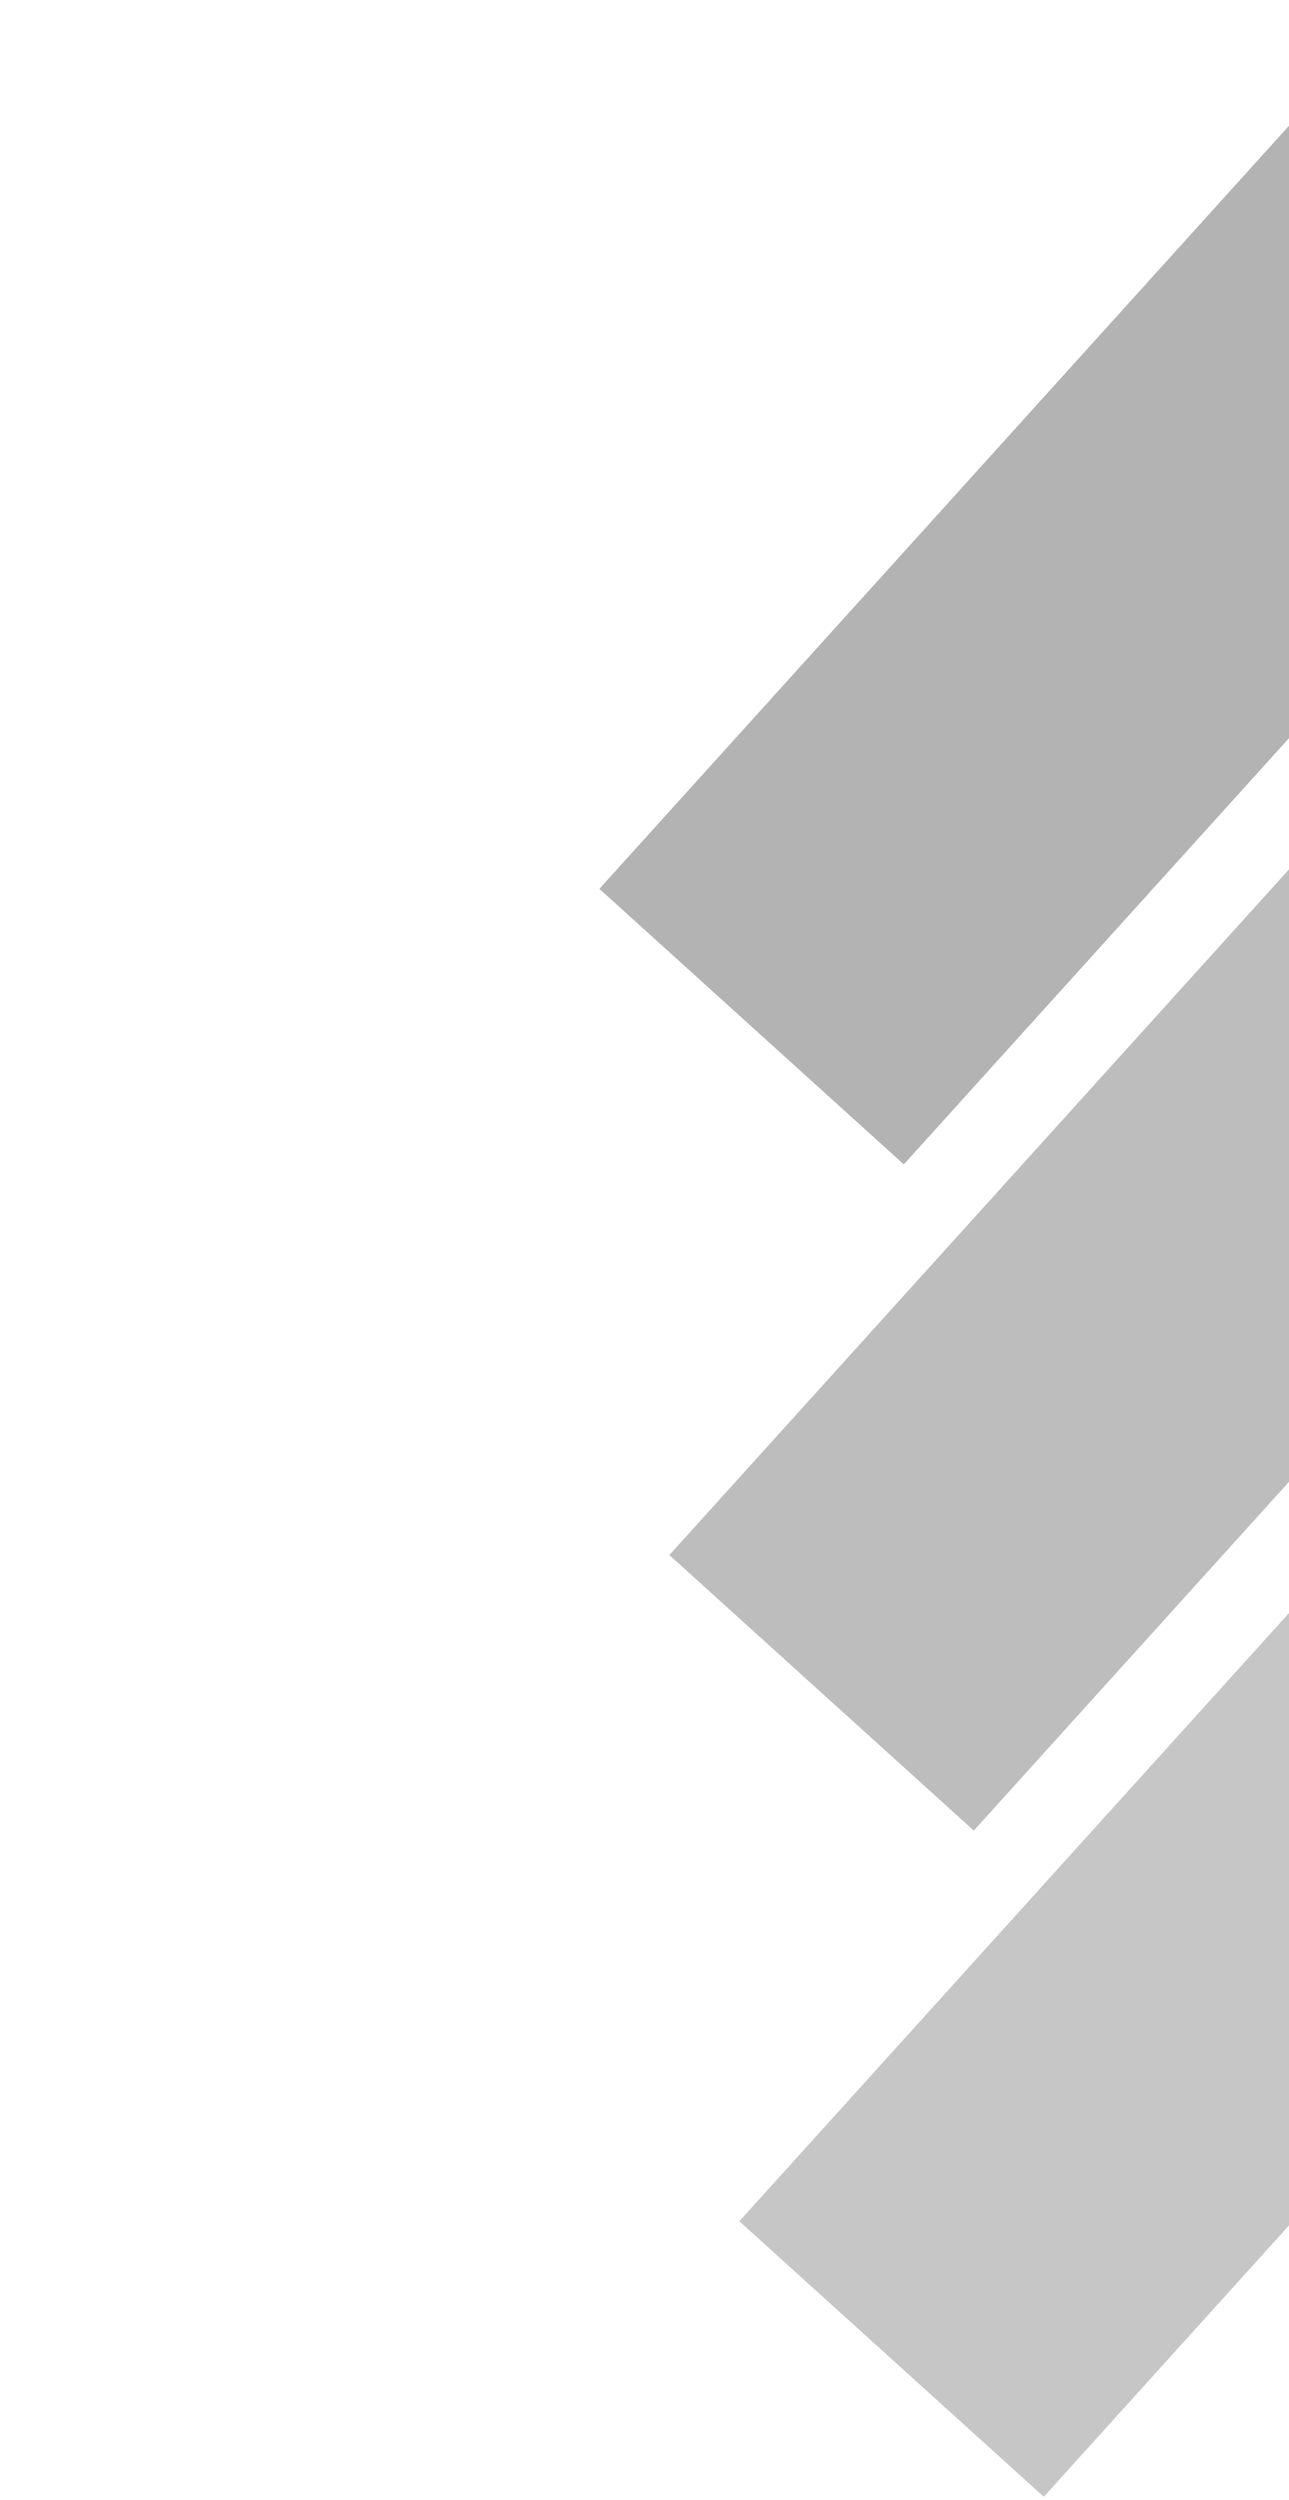 <?xml version="1.0" encoding="UTF-8"?>
<svg xmlns="http://www.w3.org/2000/svg" width="274" height="531" viewBox="0 0 274 531" fill="none">
  <g opacity="0.4">
    <rect x="535.103" y="-262" width="87.254" height="607.808" transform="rotate(42.126 535.103 -262)" fill="#414141"></rect>
    <rect x="549.98" y="-120.495" width="87.254" height="607.808" transform="rotate(42.126 549.98 -120.495)" fill="#595959"></rect>
    <rect x="564.858" y="21.009" width="87.254" height="607.808" transform="rotate(42.126 564.858 21.009)" fill="#717171"></rect>
  </g>
</svg>
